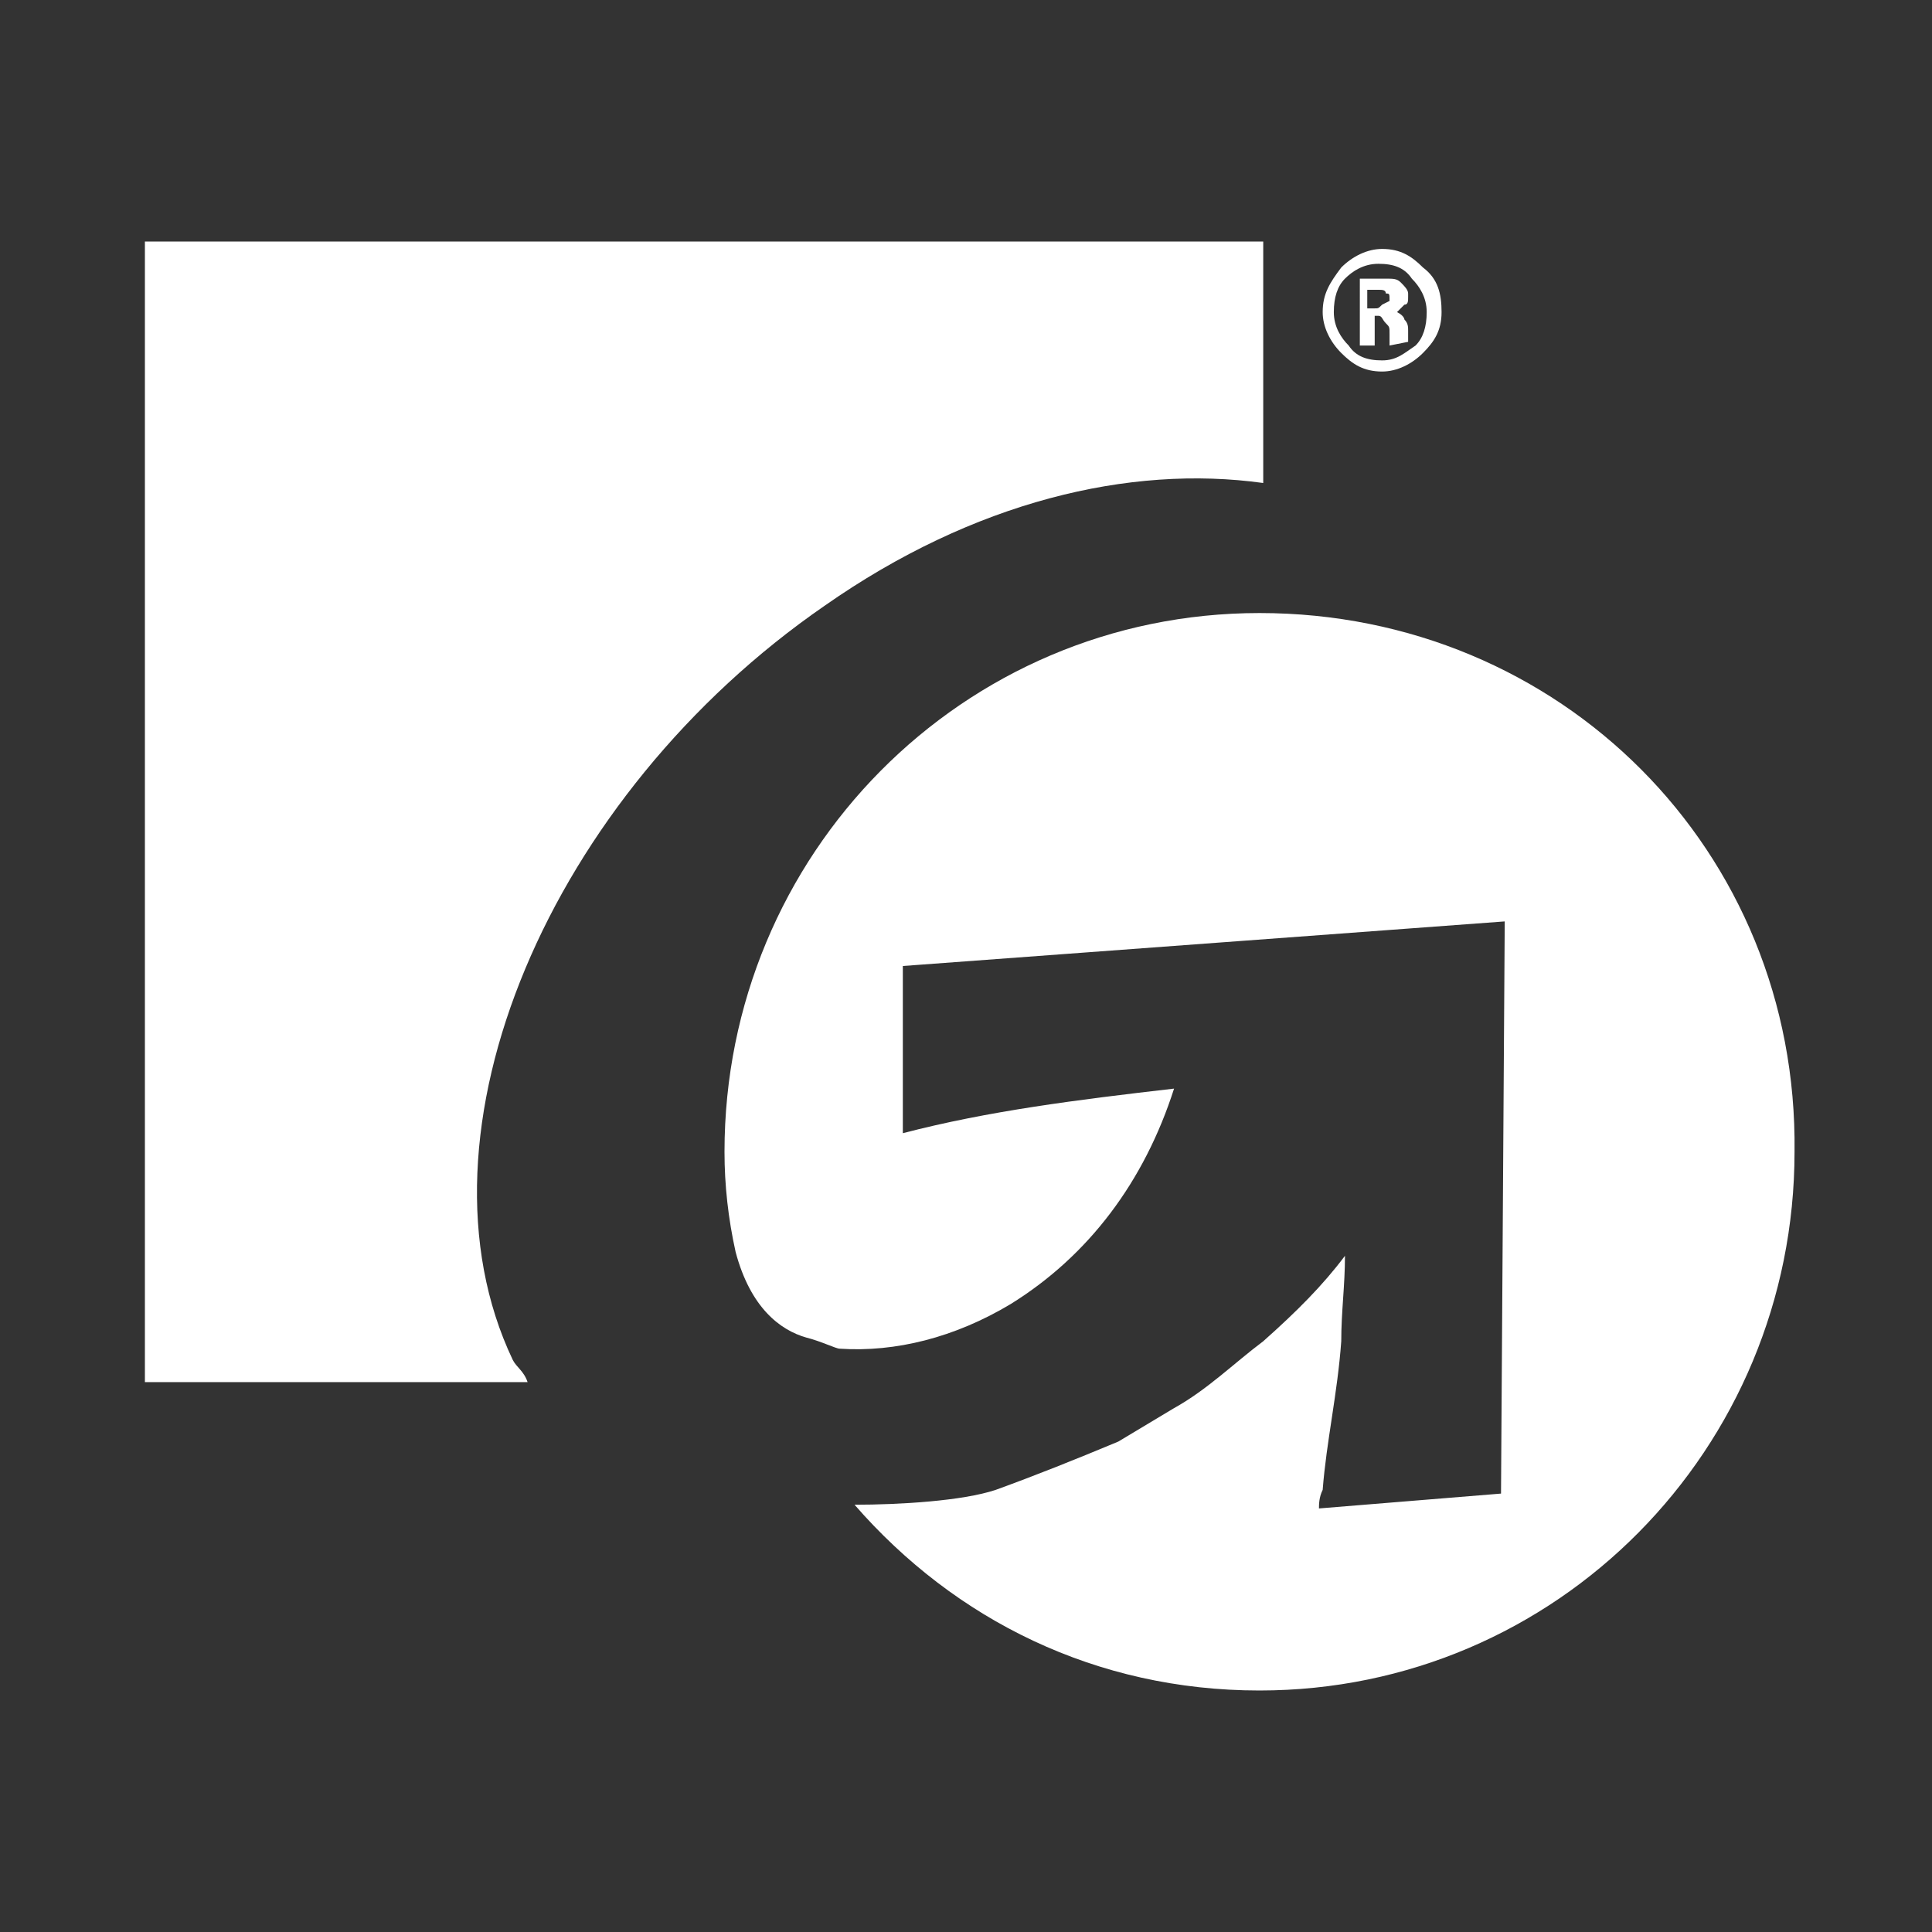 <?xml version="1.0" encoding="utf-8"?>
<!-- Generator: Adobe Illustrator 21.1.0, SVG Export Plug-In . SVG Version: 6.00 Build 0)  -->
<svg version="1.1" id="Layer_1" xmlns="http://www.w3.org/2000/svg" xmlns:xlink="http://www.w3.org/1999/xlink" x="0px" y="0px"
	 width="52px" height="52px" viewBox="0 0 52 52" style="enable-background:new 0 0 52 52;" xml:space="preserve">
<rect x="0" y="0" width="52" height="52" fill="#333333" stroke="none"/>
<style type="text/css">
	.st0{fill:#FFFFFF;}
</style>
<g>
	<path class="st0" d="M22.2,16.3c4-2.8,8.2-3.8,11.8-3.3V6.5H3.9v30.7h10.3c-0.1-0.3-0.3-0.4-0.4-0.6C10.9,30.5,14.8,21.4,22.2,16.3
		"/>
	<path class="st0" d="M38.8,8.4c0,0.5-0.2,0.8-0.5,1.1c-0.3,0.3-0.7,0.5-1.1,0.5c-0.5,0-0.8-0.2-1.1-0.5c-0.3-0.3-0.5-0.7-0.5-1.1
		c0-0.5,0.2-0.8,0.5-1.2c0.3-0.3,0.7-0.5,1.1-0.5c0.5,0,0.8,0.2,1.1,0.5C38.7,7.5,38.8,7.9,38.8,8.4 M38.4,8.4
		c0-0.4-0.2-0.7-0.4-0.9c-0.2-0.3-0.5-0.4-0.9-0.4c-0.4,0-0.7,0.2-0.9,0.4C36,7.7,35.9,8,35.9,8.4c0,0.4,0.2,0.7,0.4,0.9
		c0.2,0.3,0.5,0.4,0.9,0.4c0.4,0,0.6-0.2,0.9-0.4C38.3,9.1,38.4,8.8,38.4,8.4 M37.4,9.3V9c0-0.2,0-0.2-0.1-0.3
		c-0.1-0.1-0.1-0.2-0.2-0.2H37v0.8h-0.2h-0.2V7.5h0.7c0.2,0,0.3,0,0.4,0.1c0.1,0.1,0.2,0.2,0.2,0.3v0.1V8c0,0.1,0,0.2-0.1,0.2
		c-0.1,0.1-0.1,0.1-0.2,0.2c0.2,0.1,0.2,0.2,0.2,0.2c0.1,0.1,0.1,0.2,0.1,0.3v0.3L37.4,9.3L37.4,9.3L37.4,9.3z M37.4,8.1L37.4,8.1
		L37.4,8.1c0-0.2,0-0.2-0.1-0.2c0-0.1-0.1-0.1-0.2-0.1H37h-0.2v0.5h0.2c0.1,0,0.1,0,0.2-0.1C37.4,8.1,37.4,8.1,37.4,8.1"/>
	<path class="st0" d="M33.9,16.5c-8,0-14.4,6.5-14.4,14.5c0,0.9,0.1,1.8,0.3,2.7c0.4,1.5,1.2,2.1,1.9,2.3c0.4,0.1,0.8,0.3,0.9,0.3
		c1.5,0.1,3.1-0.3,4.6-1.2c2.1-1.3,3.6-3.3,4.4-5.8c-2.6,0.3-5,0.6-7.3,1.2V26l16.2-1.2l-0.1,15.4l-4.9,0.4l0,0c0-0.1,0-0.3,0.1-0.5
		c0.1-1.3,0.4-2.6,0.5-4c0-0.8,0.1-1.5,0.1-2.3c-0.6,0.8-1.3,1.5-2.2,2.3c-0.8,0.6-1.5,1.3-2.4,1.8c-0.5,0.3-1,0.6-1.5,0.9
		c-1.2,0.5-2.2,0.9-3.3,1.3c-0.9,0.3-2.6,0.4-3.8,0.4c2.7,3.1,6.5,5,10.9,5c8,0,14.4-6.5,14.4-14.5C48.4,22.9,42,16.5,33.9,16.5"/>
</g>
</svg>
